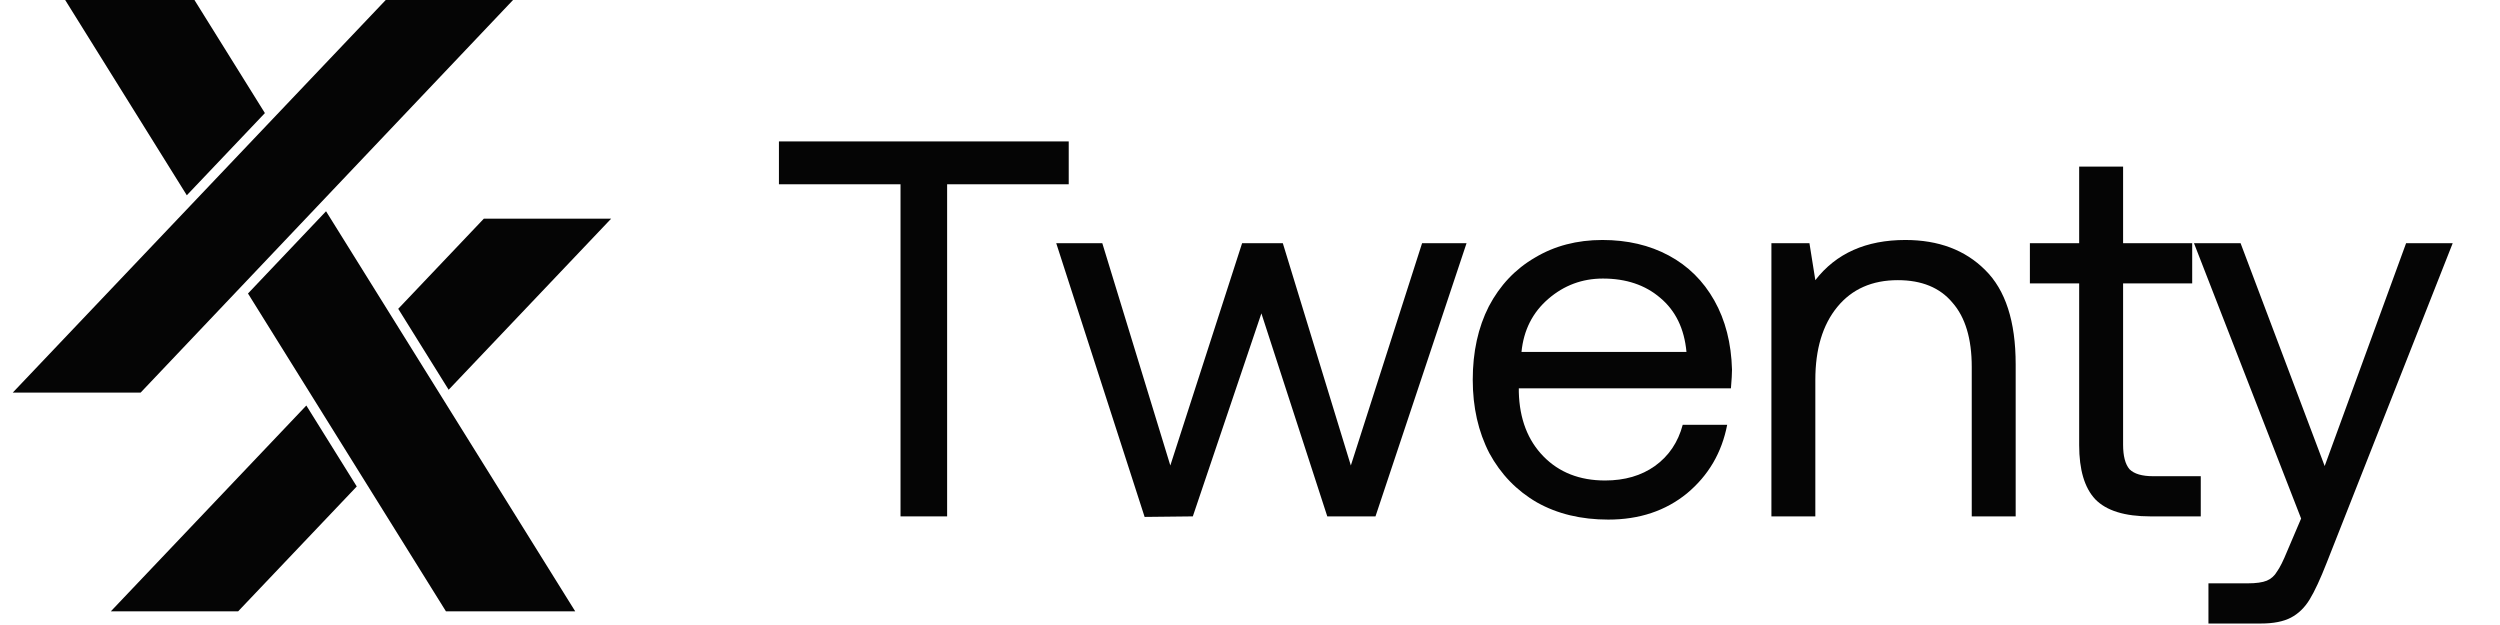 <svg width="548" height="137" viewBox="0 0 548 137" fill="none" xmlns="http://www.w3.org/2000/svg">
<path d="M58.065 24.788L42.622 0H14.287L40.949 42.803L58.065 24.788Z" fill="#050505"/>
<path d="M84.553 0L2.792 86.061H30.822L112.459 0H84.553Z" fill="#050505"/>
<path d="M71.468 46.307L54.359 64.335L97.749 134H126.084L71.468 46.307Z" fill="#050505"/>
<path d="M98.344 85.432L133.958 47.938H106.052L87.291 67.688L98.344 85.432Z" fill="#050505"/>
<path d="M67.148 88.889L24.297 134H52.203L78.201 106.633L67.148 88.889Z" fill="#050505"/>
<path d="M170.742 31H234.264V40.393H207.61V113.191H197.395V40.393H170.742V31Z" fill="#050505"/>
<path d="M231.526 53.309H241.624L256.536 102.036L272.27 53.309H281.193L296.105 102.036L311.721 53.309H321.467L301.506 113.191H290.939L276.497 68.69L261.467 113.191L250.9 113.308L231.526 53.309Z" fill="#050505"/>
<path d="M322.826 83.25C322.826 77.144 324 71.782 326.349 67.164C328.775 62.546 332.141 58.984 336.446 56.479C340.752 53.896 345.683 52.605 351.241 52.605C356.72 52.605 361.573 53.739 365.8 56.01C370.027 58.279 373.354 61.567 375.781 65.872C378.207 70.178 379.499 75.227 379.655 81.019C379.655 81.88 379.577 83.25 379.42 85.129H332.924V85.951C333.08 91.821 334.881 96.518 338.325 100.04C341.769 103.563 346.27 105.324 351.828 105.324C356.133 105.324 359.773 104.267 362.747 102.154C365.8 99.962 367.835 96.948 368.853 93.113H378.598C377.424 99.218 374.489 104.228 369.792 108.142C365.096 111.978 359.342 113.895 352.532 113.895C346.583 113.895 341.378 112.643 336.916 110.138C332.454 107.555 328.971 103.954 326.466 99.336C324.039 94.639 322.826 89.277 322.826 83.25ZM369.675 77.144C369.205 72.056 367.287 68.103 363.922 65.285C360.634 62.467 356.446 61.058 351.358 61.058C346.818 61.058 342.826 62.546 339.382 65.52C335.937 68.495 333.981 72.369 333.511 77.144H369.675Z" fill="#050505"/>
<path d="M417.647 52.605C424.927 52.605 430.759 54.796 435.142 59.18C439.604 63.563 441.835 70.452 441.835 79.845V113.191H432.207V80.432C432.207 74.248 430.798 69.551 427.98 66.342C425.24 63.054 421.248 61.411 416.004 61.411C410.368 61.411 405.945 63.367 402.736 67.281C399.526 71.195 397.922 76.518 397.922 83.25V113.191H388.293V53.309H396.63L397.922 61.411C402.462 55.54 409.037 52.605 417.647 52.605Z" fill="#050505"/>
<path d="M455.754 62.115H444.952V53.309H455.754V36.519H465.382V53.309H480.529V62.115H465.382V97.457C465.382 99.962 465.852 101.762 466.791 102.858C467.809 103.876 469.531 104.385 471.958 104.385H482.408V113.191H471.37C465.735 113.191 461.703 111.938 459.277 109.434C456.928 106.929 455.754 102.976 455.754 97.575V62.115Z" fill="#050505"/>
<path d="M491.136 53.309L509.57 102.154L527.417 53.309H537.632L510.04 123.289C508.631 126.889 507.378 129.59 506.282 131.39C505.186 133.191 503.817 134.521 502.173 135.382C500.529 136.243 498.337 136.674 495.598 136.674H484.091V127.868H492.662C494.541 127.868 495.95 127.672 496.889 127.281C497.828 126.889 498.572 126.224 499.12 125.285C499.746 124.424 500.49 122.936 501.351 120.823L504.404 113.661L480.921 53.309H491.136Z" fill="#050505"/>
</svg>

